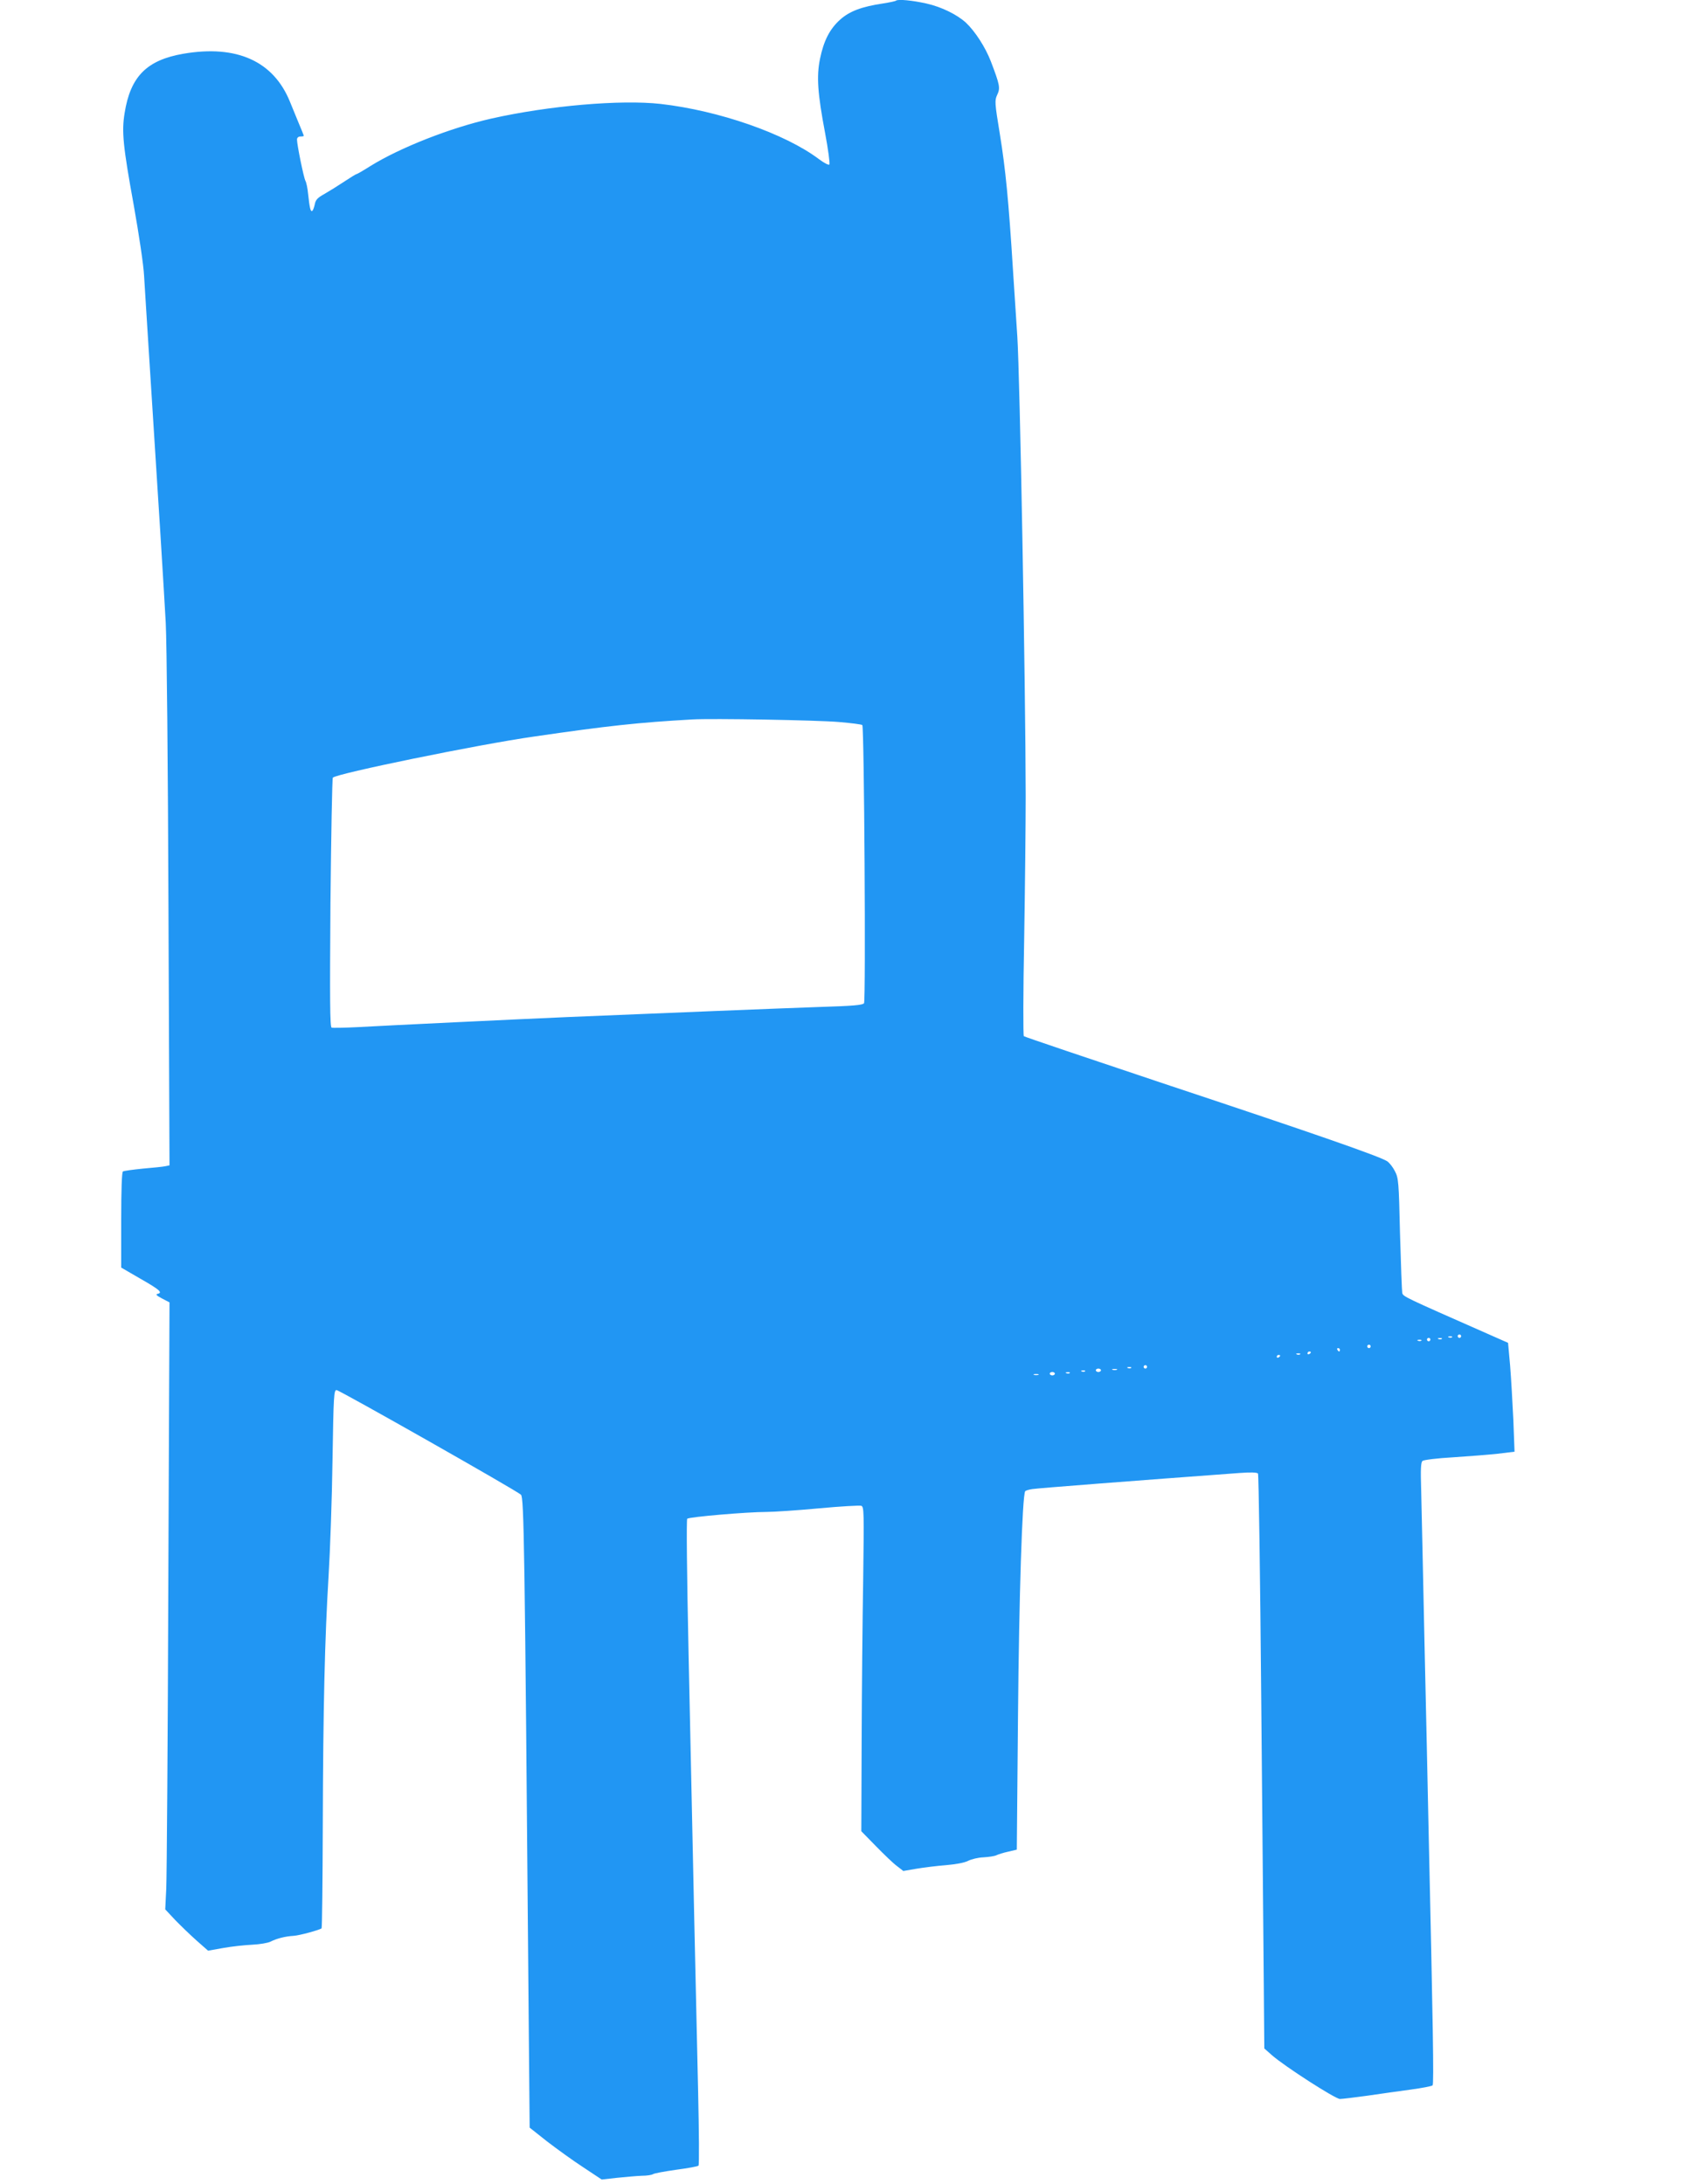 <?xml version="1.0" standalone="no"?>
<!DOCTYPE svg PUBLIC "-//W3C//DTD SVG 20010904//EN"
 "http://www.w3.org/TR/2001/REC-SVG-20010904/DTD/svg10.dtd">
<svg version="1.0" xmlns="http://www.w3.org/2000/svg"
 width="986pt" height="1280pt" viewBox="0 0 986 1280"
 preserveAspectRatio="xMidYMid meet">
<g transform="translate(0,1280) scale(0.1,-0.1)"
fill="#2196f3" stroke="none">
<path d="M5249 12796 c-3 -3 -36 -10 -74 -16 -128 -19 -198 -46 -253 -95 -61
-55 -96 -123 -118 -230 -21 -103 -14 -203 30 -435 18 -96 29 -179 25 -184 -5
-5 -31 9 -62 32 -198 149 -585 284 -927 323 -233 26 -655 -10 -992 -86 -239
-54 -534 -170 -708 -278 -41 -26 -77 -47 -81 -47 -3 0 -36 -20 -72 -44 -36
-24 -89 -57 -117 -73 -40 -22 -51 -34 -56 -61 -4 -18 -10 -35 -15 -38 -10 -6
-15 18 -24 100 -3 32 -10 67 -16 77 -10 20 -49 210 -49 241 0 11 8 18 20 18
11 0 20 2 20 4 0 2 -14 37 -31 77 -17 41 -39 96 -50 122 -96 238 -311 336
-625 282 -214 -37 -310 -133 -344 -348 -18 -109 -9 -195 54 -542 30 -169 57
-348 60 -410 4 -60 15 -247 26 -415 58 -902 91 -1437 101 -1620 6 -118 13
-833 16 -1692 l6 -1487 -24 -5 c-13 -3 -72 -9 -131 -14 -59 -6 -112 -13 -118
-17 -6 -4 -10 -101 -10 -285 l0 -278 112 -65 c114 -65 133 -82 101 -89 -13 -3
-6 -10 26 -27 l44 -23 -7 -1656 c-3 -912 -9 -1712 -12 -1779 l-6 -122 58 -62
c33 -34 89 -88 126 -121 l67 -59 90 16 c50 9 126 17 169 19 43 2 91 10 107 18
35 18 85 31 135 34 35 2 154 35 164 44 3 3 6 271 7 595 2 710 12 1110 34 1470
9 149 20 455 23 680 6 378 8 410 24 409 20 -2 1055 -589 1080 -613 18 -17 22
-296 44 -2923 l7 -786 101 -80 c56 -43 151 -112 211 -151 l110 -73 90 10 c50
5 115 11 145 12 30 0 59 5 65 9 5 5 66 16 135 26 69 9 128 20 132 24 5 4 3
198 -2 431 -11 462 -30 1343 -56 2568 -10 469 -13 787 -8 792 11 11 353 40
464 40 41 0 179 9 307 21 128 12 240 18 249 15 16 -6 16 -39 11 -429 -4 -232
-8 -660 -9 -950 l-2 -528 87 -89 c48 -49 103 -102 123 -116 l36 -28 76 13 c42
7 120 17 173 21 59 5 108 14 130 25 19 10 60 20 91 21 32 2 65 7 75 12 10 5
41 15 69 21 l51 12 7 787 c6 695 25 1286 42 1313 2 4 21 10 42 13 30 5 599 49
1210 94 68 5 106 4 112 -3 4 -5 13 -602 19 -1325 7 -723 13 -1479 15 -1680 l3
-364 44 -39 c75 -66 372 -257 399 -257 14 0 86 9 160 19 74 11 189 27 255 36
66 9 124 20 128 25 8 7 2 364 -23 1470 -5 239 -16 755 -25 1145 -8 391 -17
783 -19 872 -4 125 -2 164 8 172 7 6 87 16 177 21 90 6 209 15 263 21 l99 12
-7 186 c-5 102 -13 246 -19 319 l-12 133 -120 53 c-492 217 -495 218 -500 240
-2 11 -8 167 -13 346 -7 308 -9 327 -30 367 -12 24 -32 49 -45 58 -45 29 -427
162 -1267 441 -470 157 -858 288 -862 292 -4 4 -4 257 2 562 5 305 9 686 9
845 -1 662 -34 2459 -49 2692 -5 76 -16 248 -25 383 -26 417 -44 598 -77 802
-31 188 -31 199 -16 232 19 40 16 57 -37 196 -32 83 -92 176 -146 227 -53 48
-142 92 -230 112 -84 19 -169 27 -180 17z m-334 -4227 c72 -6 133 -14 137 -18
11 -10 21 -1614 10 -1630 -8 -11 -65 -16 -263 -22 -234 -8 -919 -36 -1474 -59
-300 -13 -1051 -49 -1230 -59 -77 -4 -146 -5 -152 -3 -10 3 -11 160 -7 730 4
400 10 731 14 735 22 24 850 194 1180 241 433 63 608 82 925 100 117 7 732 -4
860 -15z m3645 -3599 c0 -5 -4 -10 -10 -10 -5 0 -10 5 -10 10 0 6 5 10 10 10
6 0 10 -4 10 -10z m-53 -6 c-3 -3 -12 -4 -19 -1 -8 3 -5 6 6 6 11 1 17 -2 13
-5z m-127 -14 c0 -5 -4 -10 -10 -10 -5 0 -10 5 -10 10 0 6 5 10 10 10 6 0 10
-4 10 -10z m67 4 c-3 -3 -12 -4 -19 -1 -8 3 -5 6 6 6 11 1 17 -2 13 -5z m-120
-10 c-3 -3 -12 -4 -19 -1 -8 3 -5 6 6 6 11 1 17 -2 13 -5z m-297 -34 c0 -5 -4
-10 -10 -10 -5 0 -10 5 -10 10 0 6 5 10 10 10 6 0 10 -4 10 -10z m-180 -20 c0
-5 -2 -10 -4 -10 -3 0 -8 5 -11 10 -3 6 -1 10 4 10 6 0 11 -4 11 -10z m-170
-14 c0 -3 -4 -8 -10 -11 -5 -3 -10 -1 -10 4 0 6 5 11 10 11 6 0 10 -2 10 -4z
m-63 -12 c-3 -3 -12 -4 -19 -1 -8 3 -5 6 6 6 11 1 17 -2 13 -5z m-117 -8 c0
-3 -4 -8 -10 -11 -5 -3 -10 -1 -10 4 0 6 5 11 10 11 6 0 10 -2 10 -4z m-780
-66 c0 -5 -4 -10 -10 -10 -5 0 -10 5 -10 10 0 6 5 10 10 10 6 0 10 -4 10 -10z
m-93 -6 c-3 -3 -12 -4 -19 -1 -8 3 -5 6 6 6 11 1 17 -2 13 -5z m-177 -14 c0
-5 -7 -10 -15 -10 -8 0 -15 5 -15 10 0 6 7 10 15 10 8 0 15 -4 15 -10z m93 3
c-7 -2 -19 -2 -25 0 -7 3 -2 5 12 5 14 0 19 -2 13 -5z m-186 -9 c-3 -3 -12 -4
-19 -1 -8 3 -5 6 6 6 11 1 17 -2 13 -5z m-177 -14 c0 -5 -7 -10 -15 -10 -8 0
-15 5 -15 10 0 6 7 10 15 10 8 0 15 -4 15 -10z m87 4 c-3 -3 -12 -4 -19 -1 -8
3 -5 6 6 6 11 1 17 -2 13 -5z m-184 -11 c-7 -2 -19 -2 -25 0 -7 3 -2 5 12 5
14 0 19 -2 13 -5z"/>
</g>
</svg>

